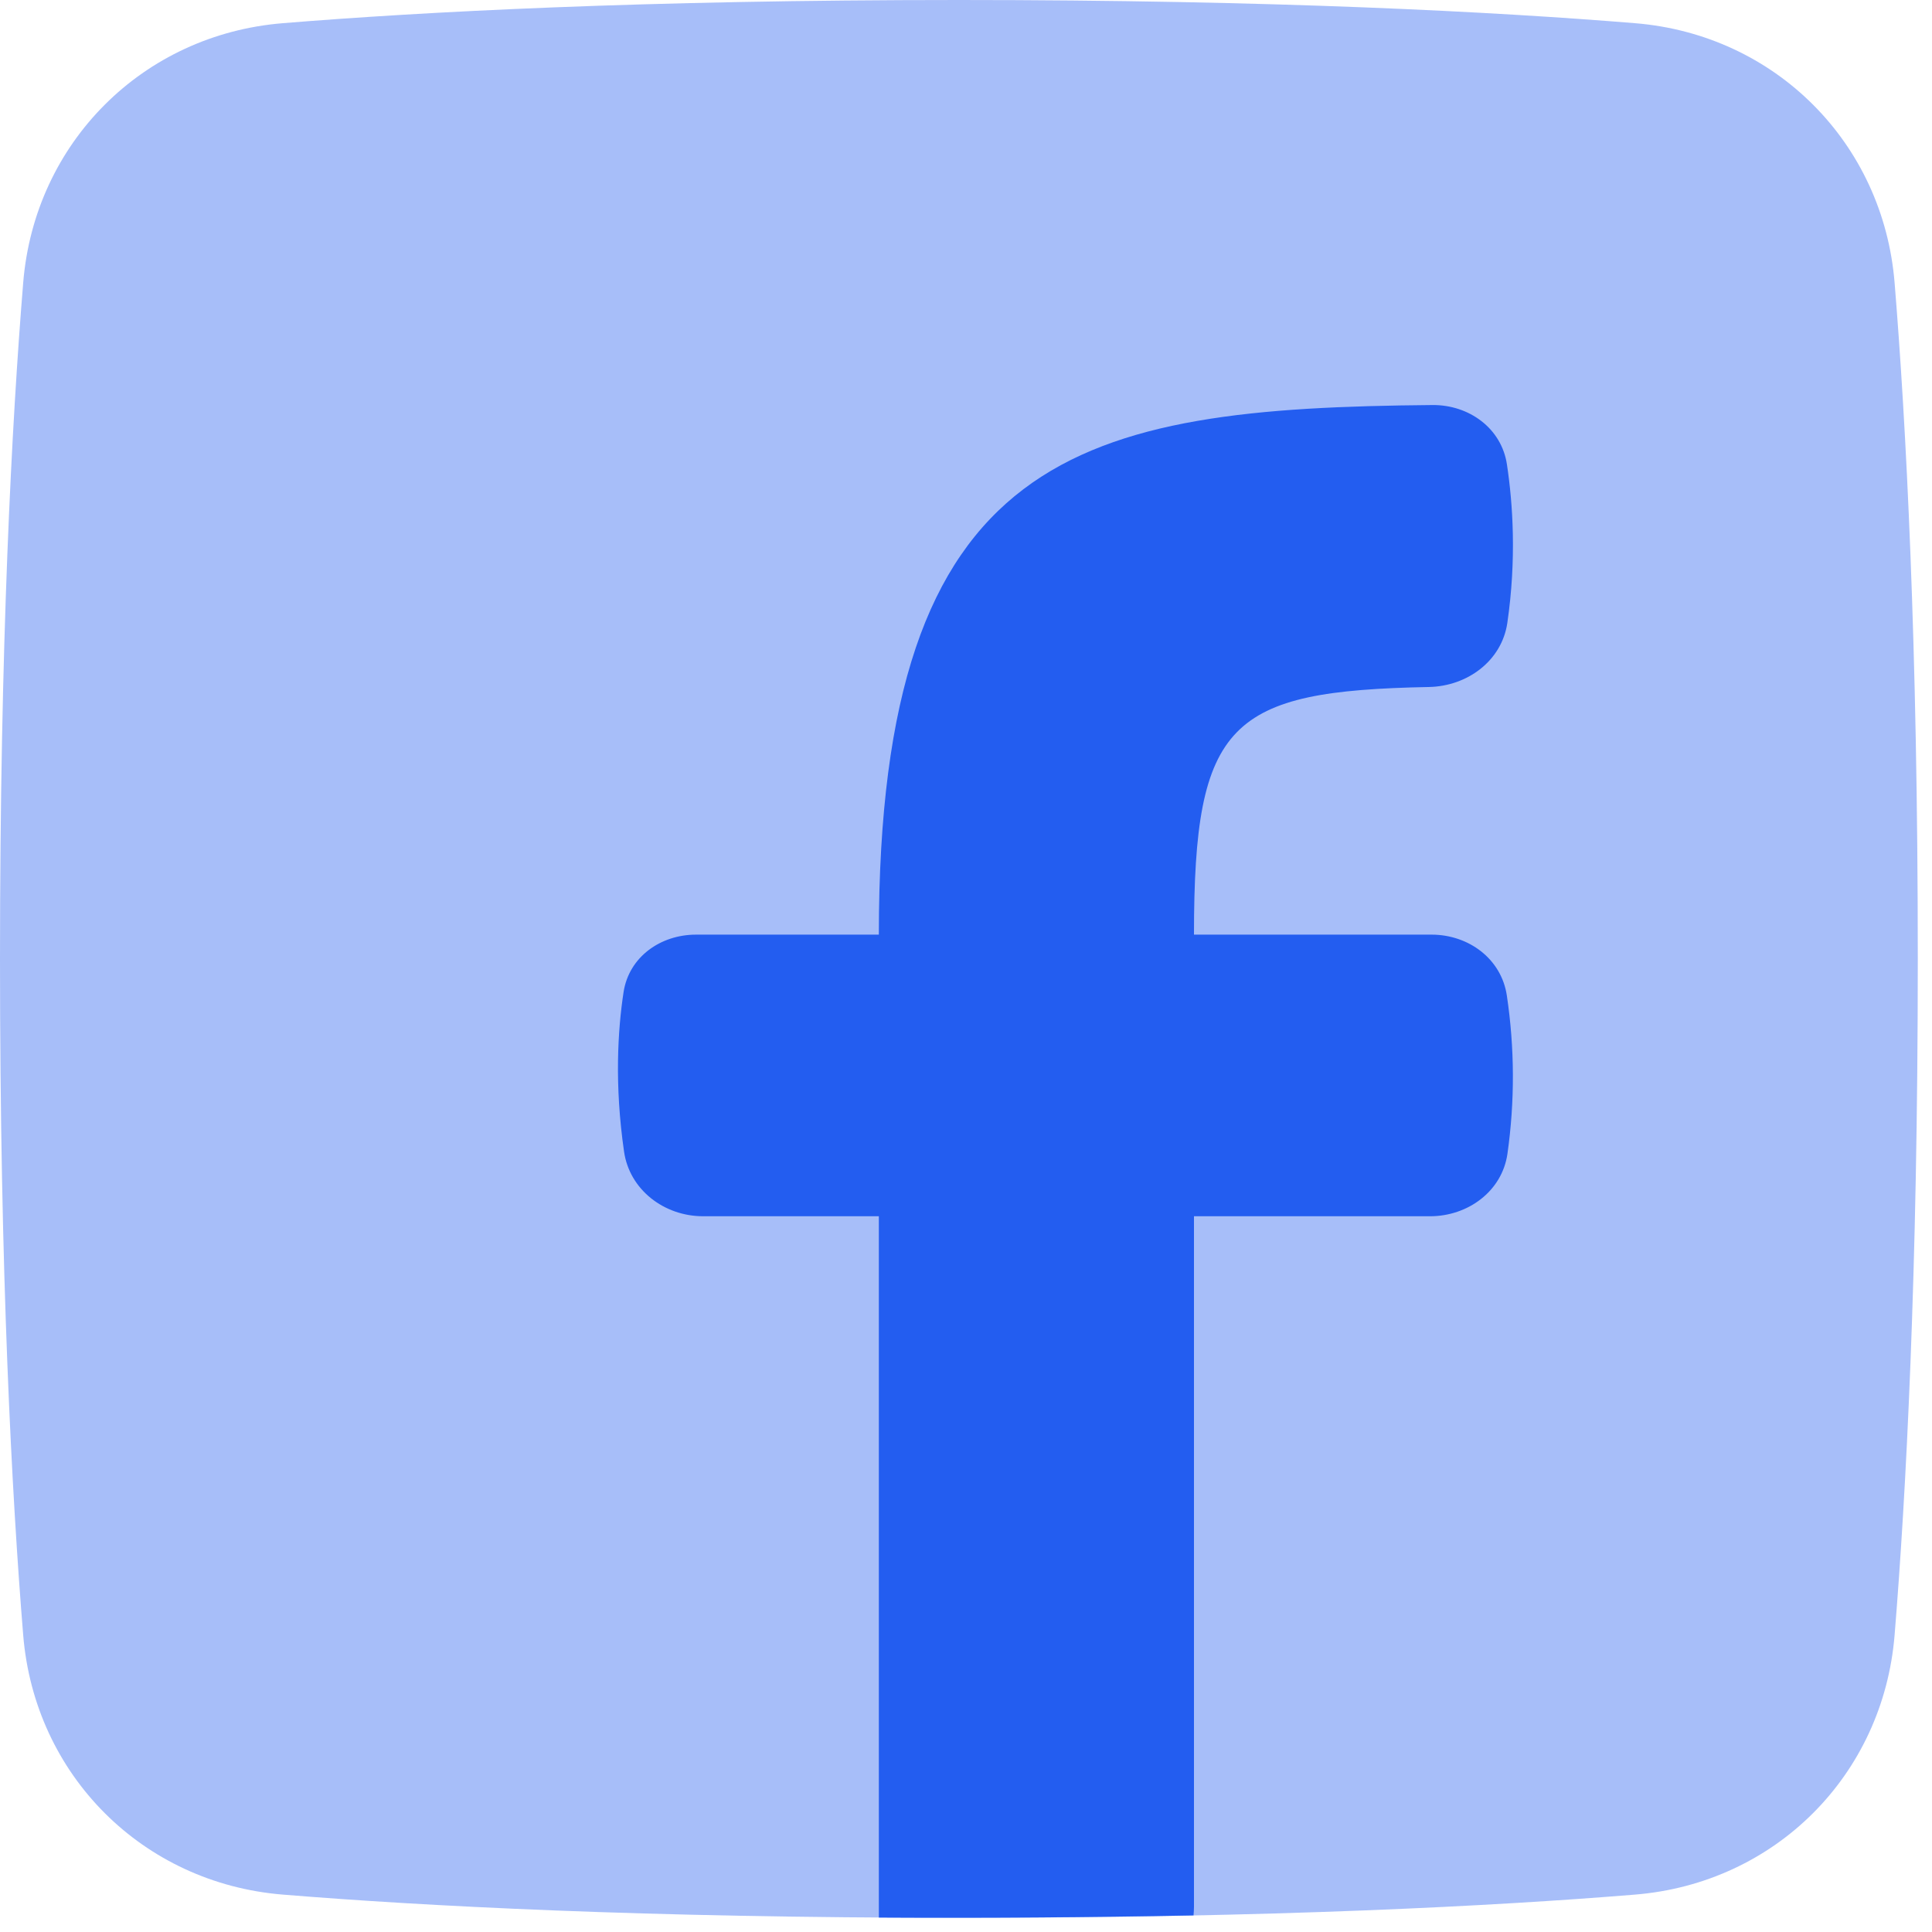 <?xml version="1.0" encoding="UTF-8"?>
<svg xmlns="http://www.w3.org/2000/svg" width="17" height="17" viewBox="0 0 17 17" fill="none">
  <path d="M8.438 16.875C5.662 16.875 3.715 16.771 2.489 16.671C1.256 16.571 0.304 15.62 0.204 14.386C0.104 13.16 0 11.213 0 8.438C0 5.662 0.104 3.715 0.204 2.489C0.304 1.256 1.256 0.304 2.489 0.204C3.715 0.104 5.662 0 8.438 0C11.213 0 13.16 0.104 14.386 0.204C15.62 0.304 16.571 1.256 16.671 2.489C16.771 3.715 16.875 5.662 16.875 8.438C16.875 11.213 16.771 13.16 16.671 14.386C16.571 15.62 15.62 16.571 14.386 16.671C13.16 16.771 11.213 16.875 8.438 16.875Z" fill="#A7BEF9"></path>
  <path d="M7.733 16.873C8.656 16.878 9.579 16.872 10.502 16.854C10.504 16.829 10.506 16.804 10.506 16.779V10.702H12.583C12.916 10.702 13.216 10.483 13.264 10.154C13.33 9.691 13.328 9.222 13.259 8.76C13.211 8.437 12.923 8.224 12.596 8.224H10.506C10.506 6.351 10.818 6.079 12.574 6.045C12.911 6.038 13.213 5.816 13.263 5.483C13.345 4.922 13.312 4.432 13.26 4.088C13.213 3.769 12.927 3.562 12.606 3.564C9.501 3.591 7.733 3.959 7.733 8.224H6.125C5.812 8.224 5.535 8.42 5.487 8.729C5.436 9.062 5.406 9.545 5.491 10.132C5.539 10.47 5.845 10.702 6.187 10.702H7.733V16.873Z" fill="#235DF0"></path>
</svg>
